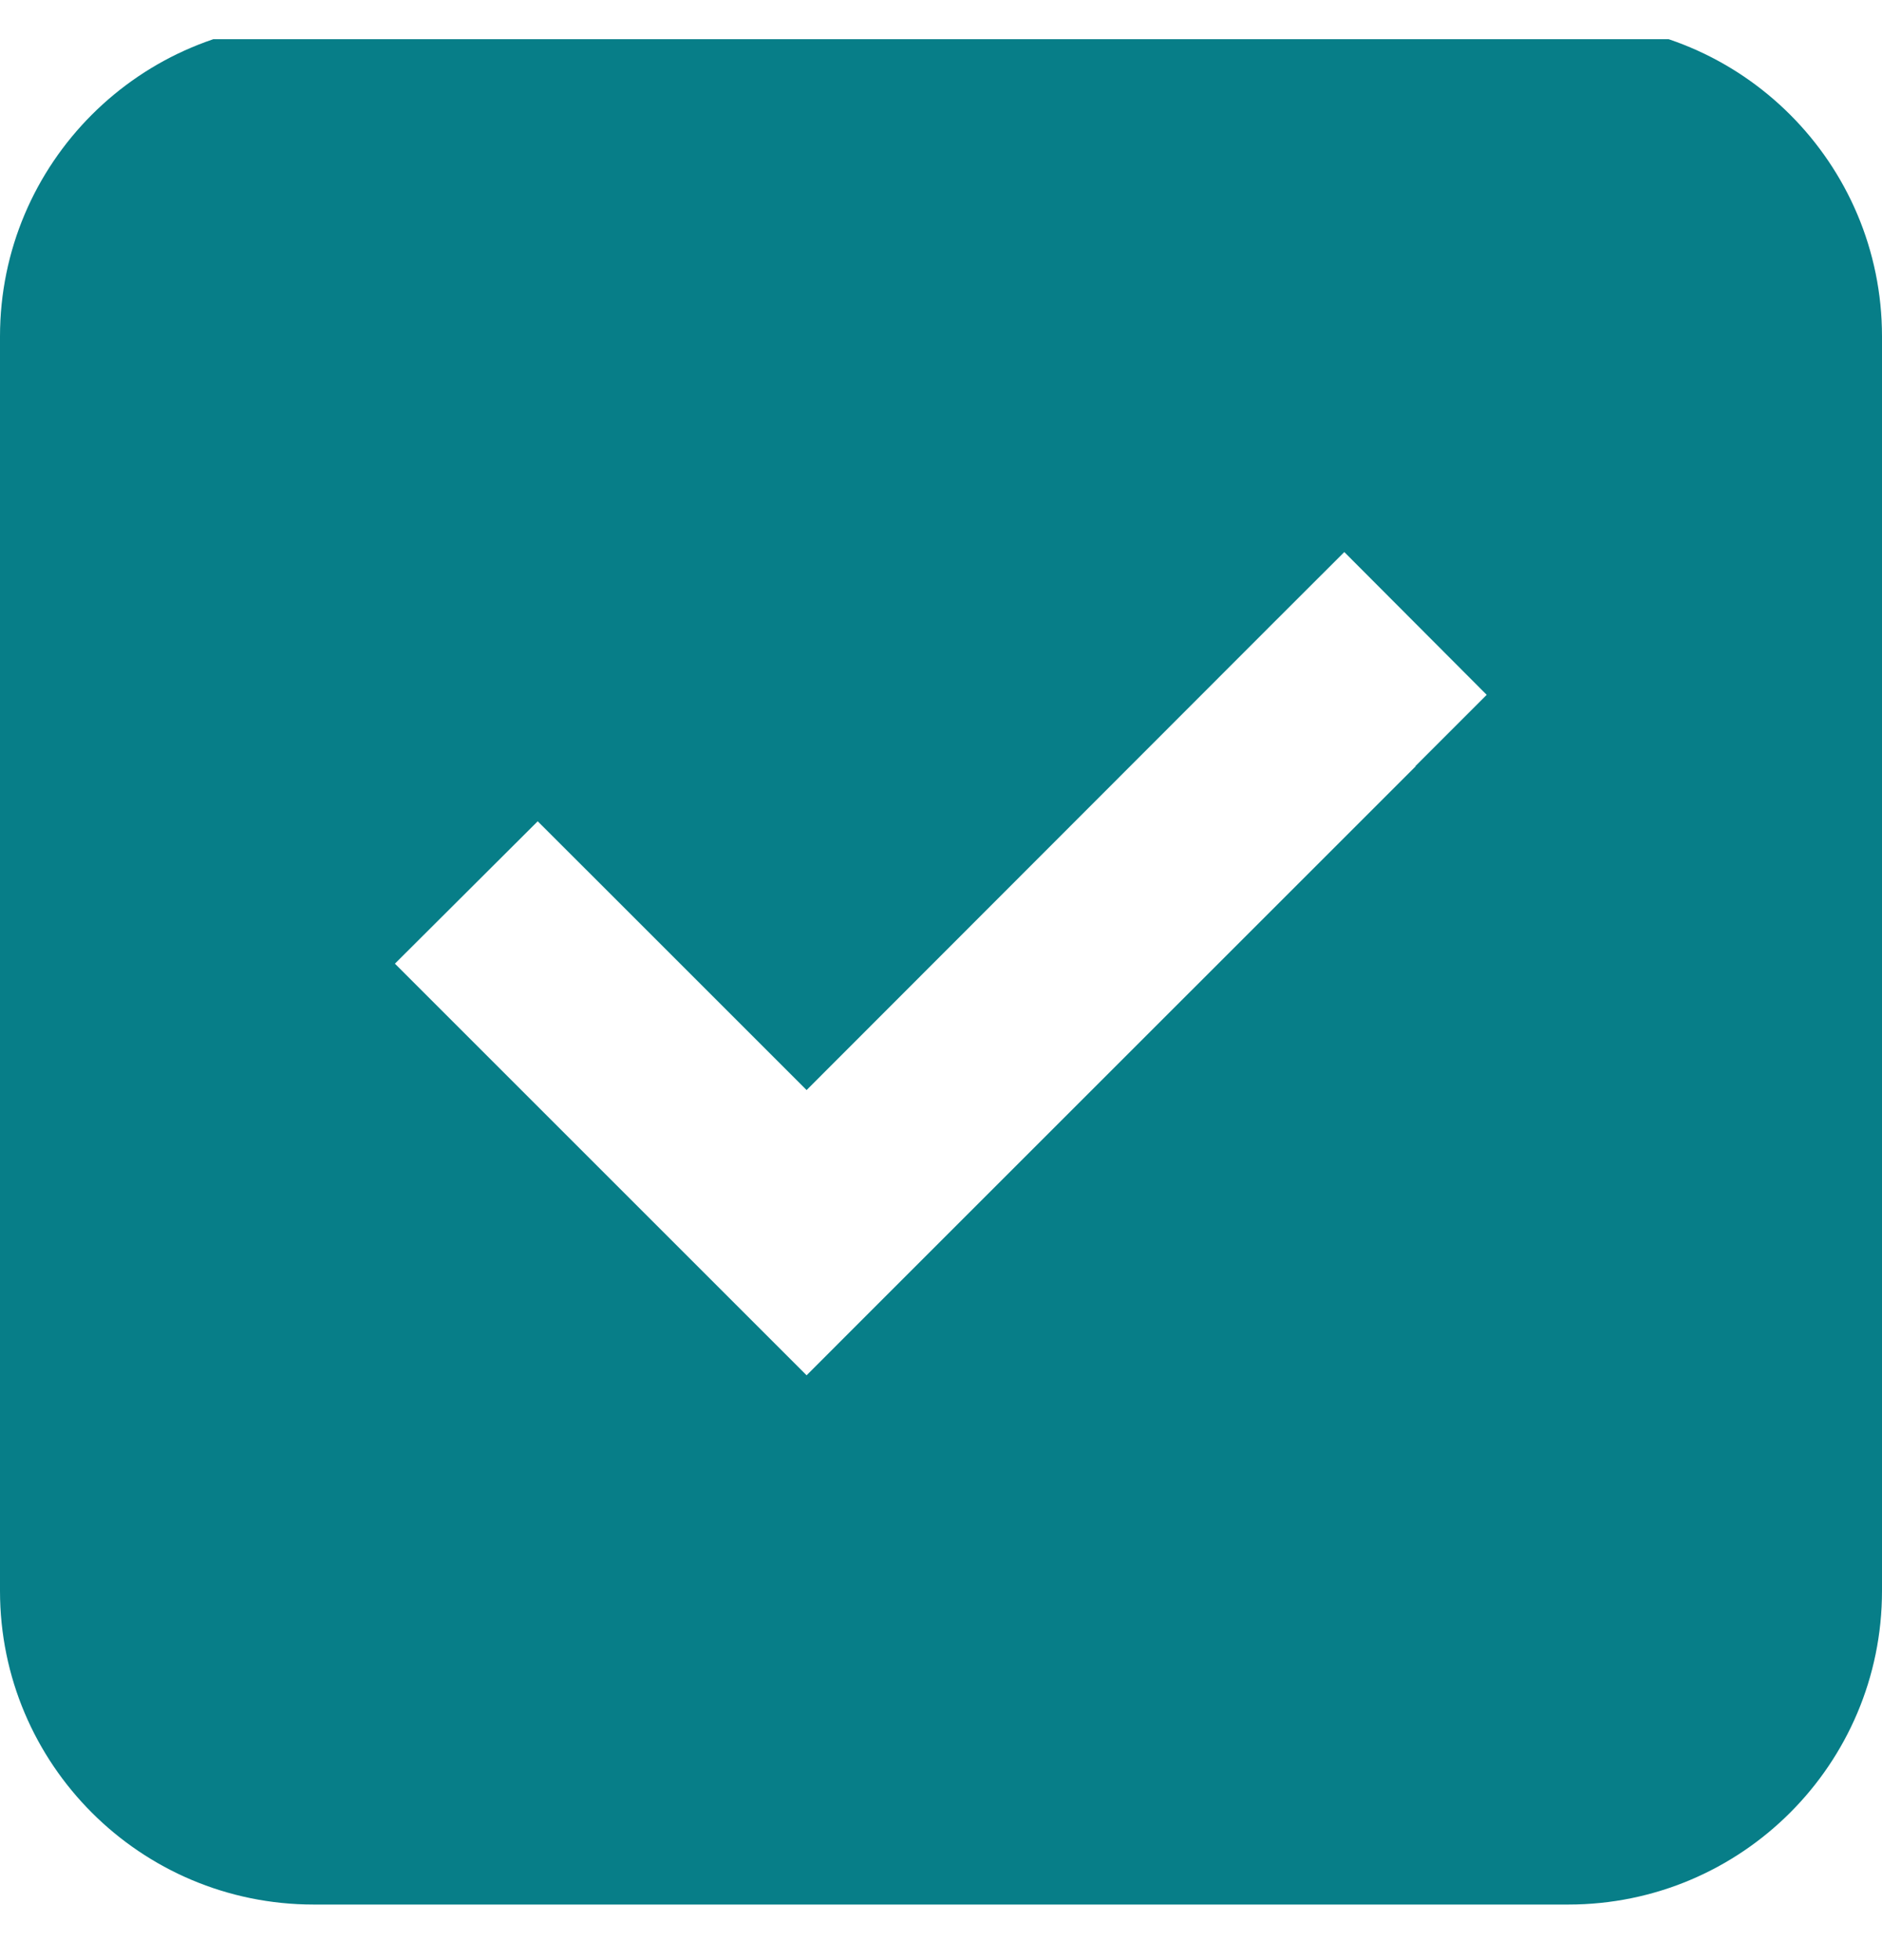 <svg width="24" height="25" viewBox="0 0 24 25" fill="none" xmlns="http://www.w3.org/2000/svg">
<g clip-path="url(#clip0_256_79999)">
<path d="M24 4.291C24 2.082 22.209 0.291 20 0.291H4C1.791 0.291 0 2.082 0 4.291V20.291C0 22.5 1.791 24.291 4 24.291H20C22.209 24.291 24 22.5 24 20.291V4.291ZM18.054 9.773L11.196 16.63L10.286 17.541L9.375 16.63L5.946 13.201L5.036 12.291L6.857 10.475L7.768 11.385L10.286 13.903L16.232 7.951L17.143 7.041L18.959 8.862L18.048 9.773H18.054Z" fill="#077E88"/>
</g>
<defs>
<clipPath id="clip0_256_79999">
<rect width="24" height="24" fill="white" transform="translate(0 0.5)"/>
</clipPath>
</defs>
</svg>
